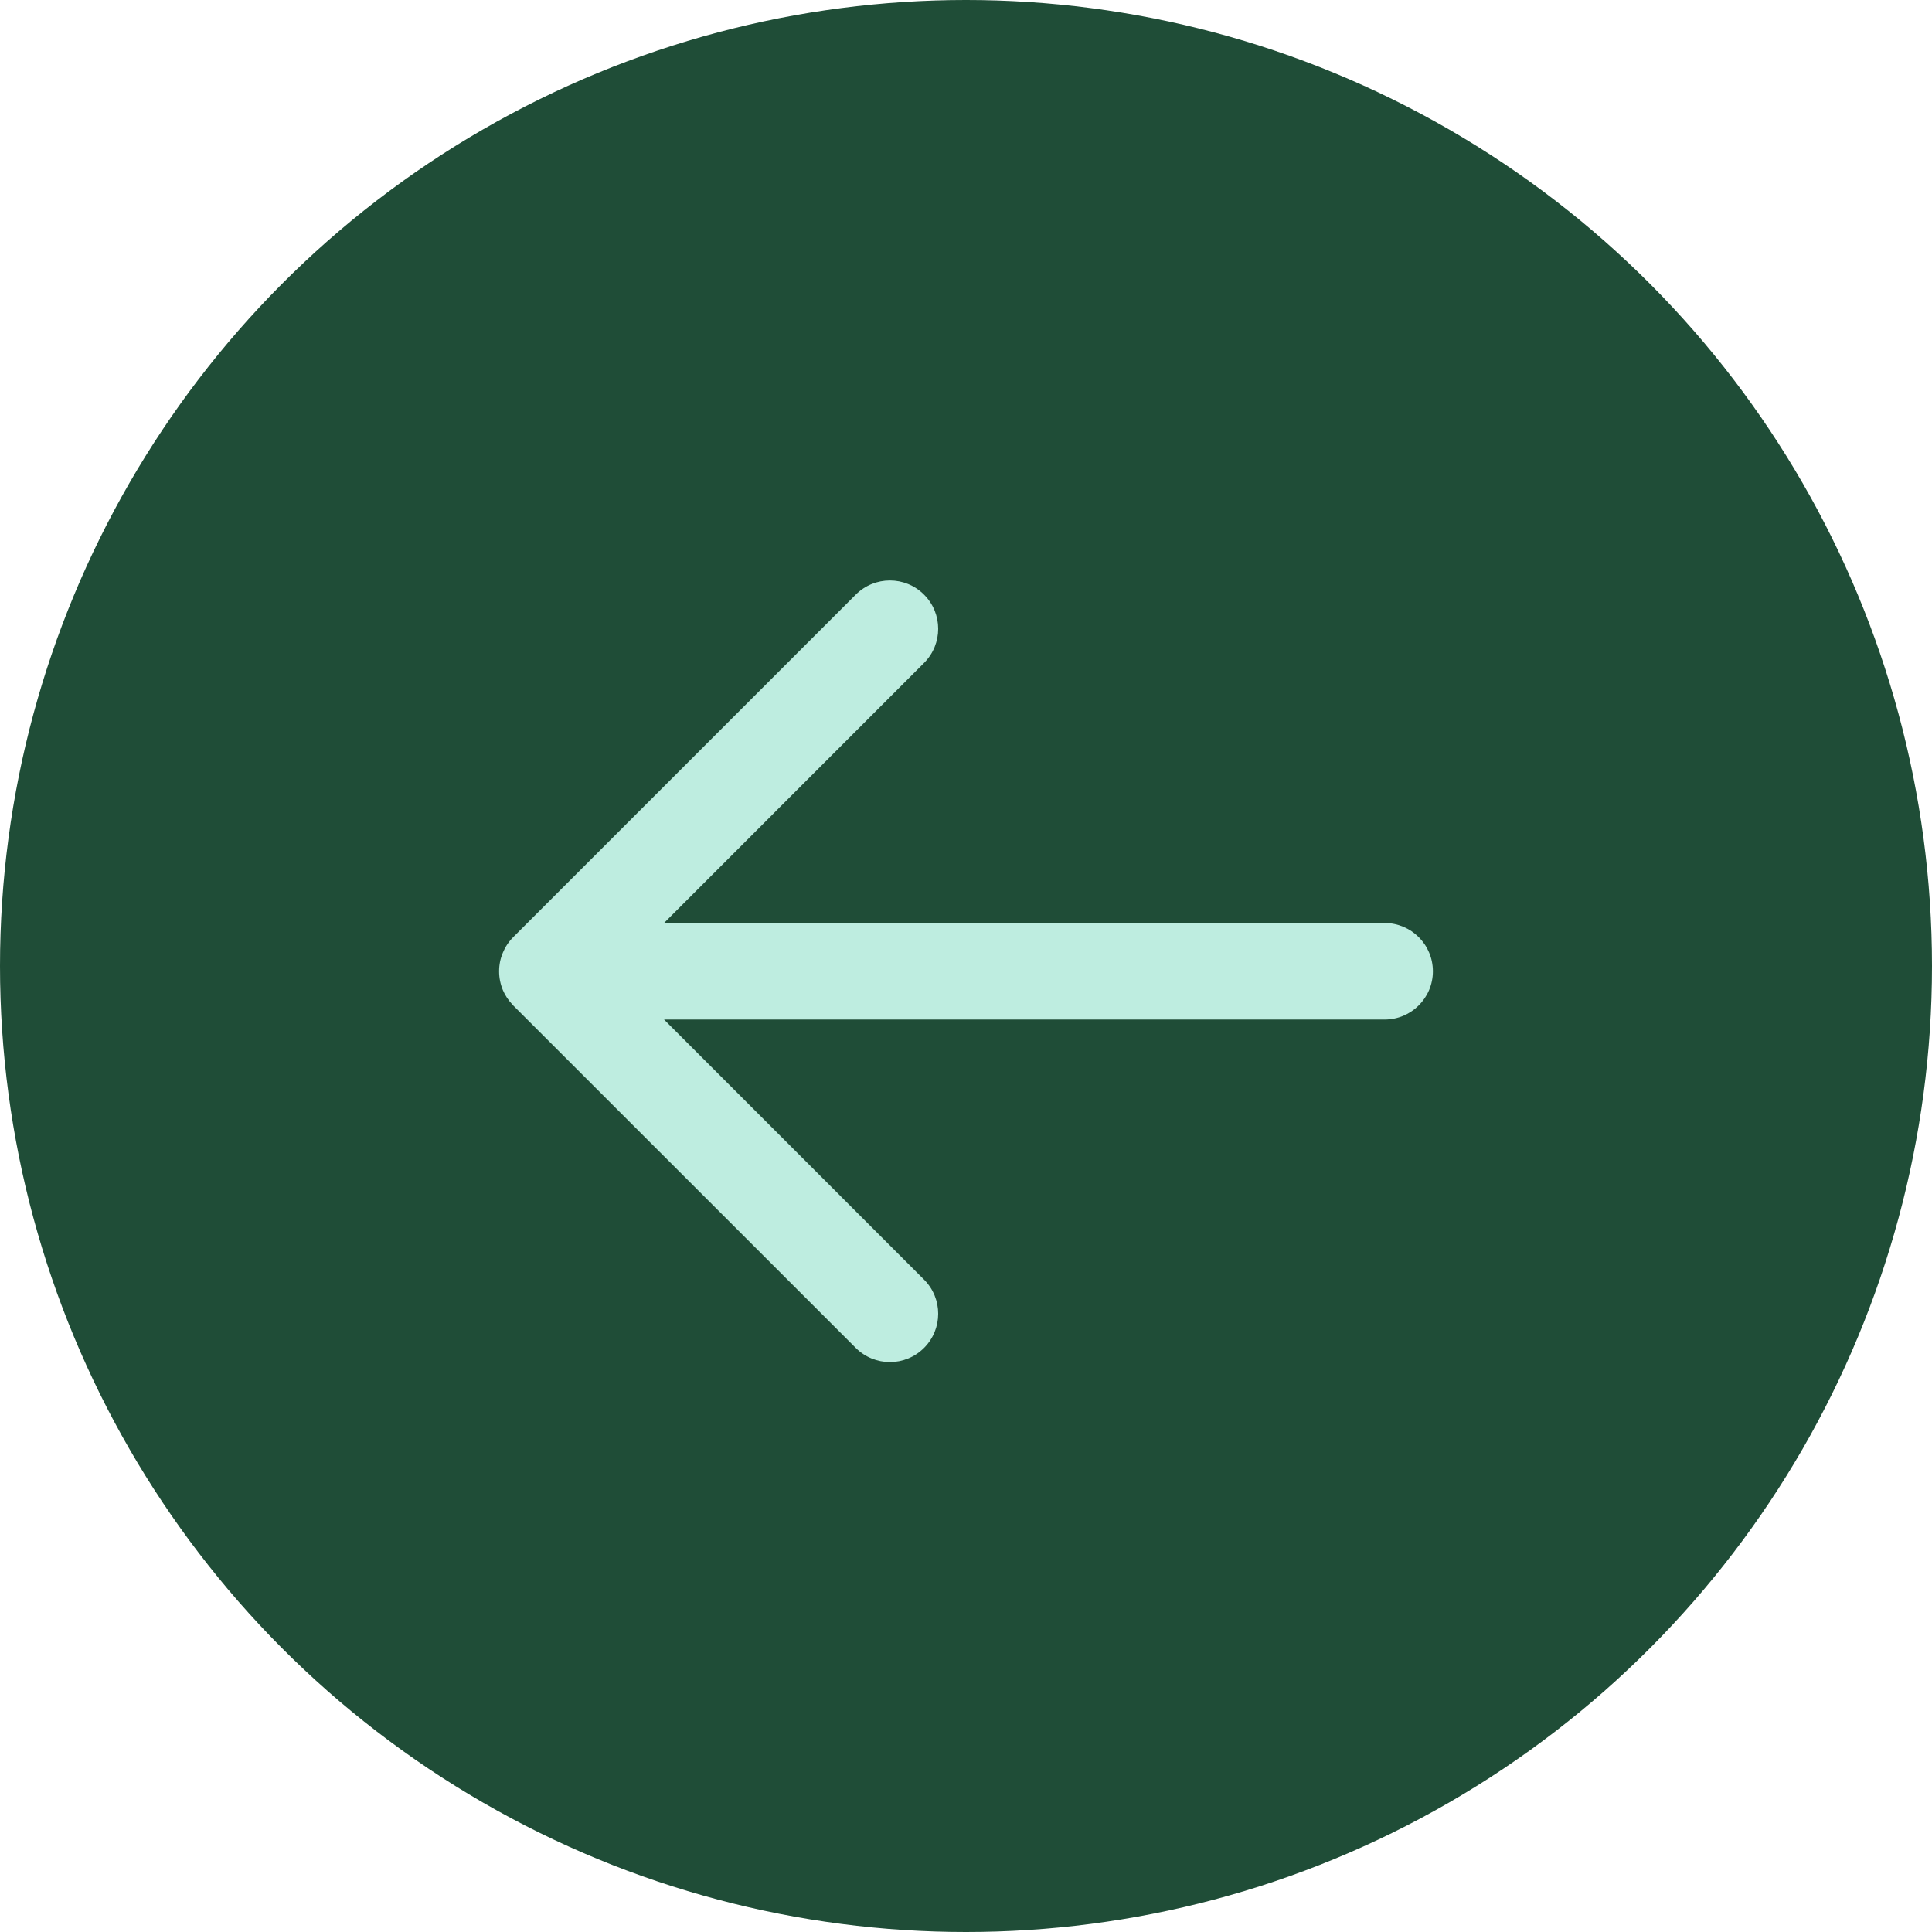 <svg width="24" height="24" viewBox="0 0 24 24" fill="none" xmlns="http://www.w3.org/2000/svg">
<circle cx="12" cy="12" r="12" fill="#1F4D37"/>
<path fill-rule="evenodd" clip-rule="evenodd" d="M10.63 16.744C10.865 16.979 11.245 16.979 11.479 16.744C11.713 16.51 11.713 16.13 11.479 15.896L8.249 12.665L17.2 12.665C17.531 12.665 17.8 12.397 17.8 12.066C17.8 11.734 17.531 11.466 17.2 11.466L8.249 11.466L11.479 8.235C11.713 8.001 11.713 7.621 11.479 7.387C11.245 7.152 10.865 7.152 10.63 7.387L6.376 11.641C6.318 11.699 6.275 11.765 6.246 11.836C6.216 11.907 6.2 11.984 6.2 12.066C6.2 12.149 6.217 12.229 6.248 12.302C6.275 12.364 6.312 12.422 6.361 12.474C6.366 12.48 6.372 12.486 6.377 12.492L10.63 16.744Z" fill="#BEEDE0"/>
</svg>
